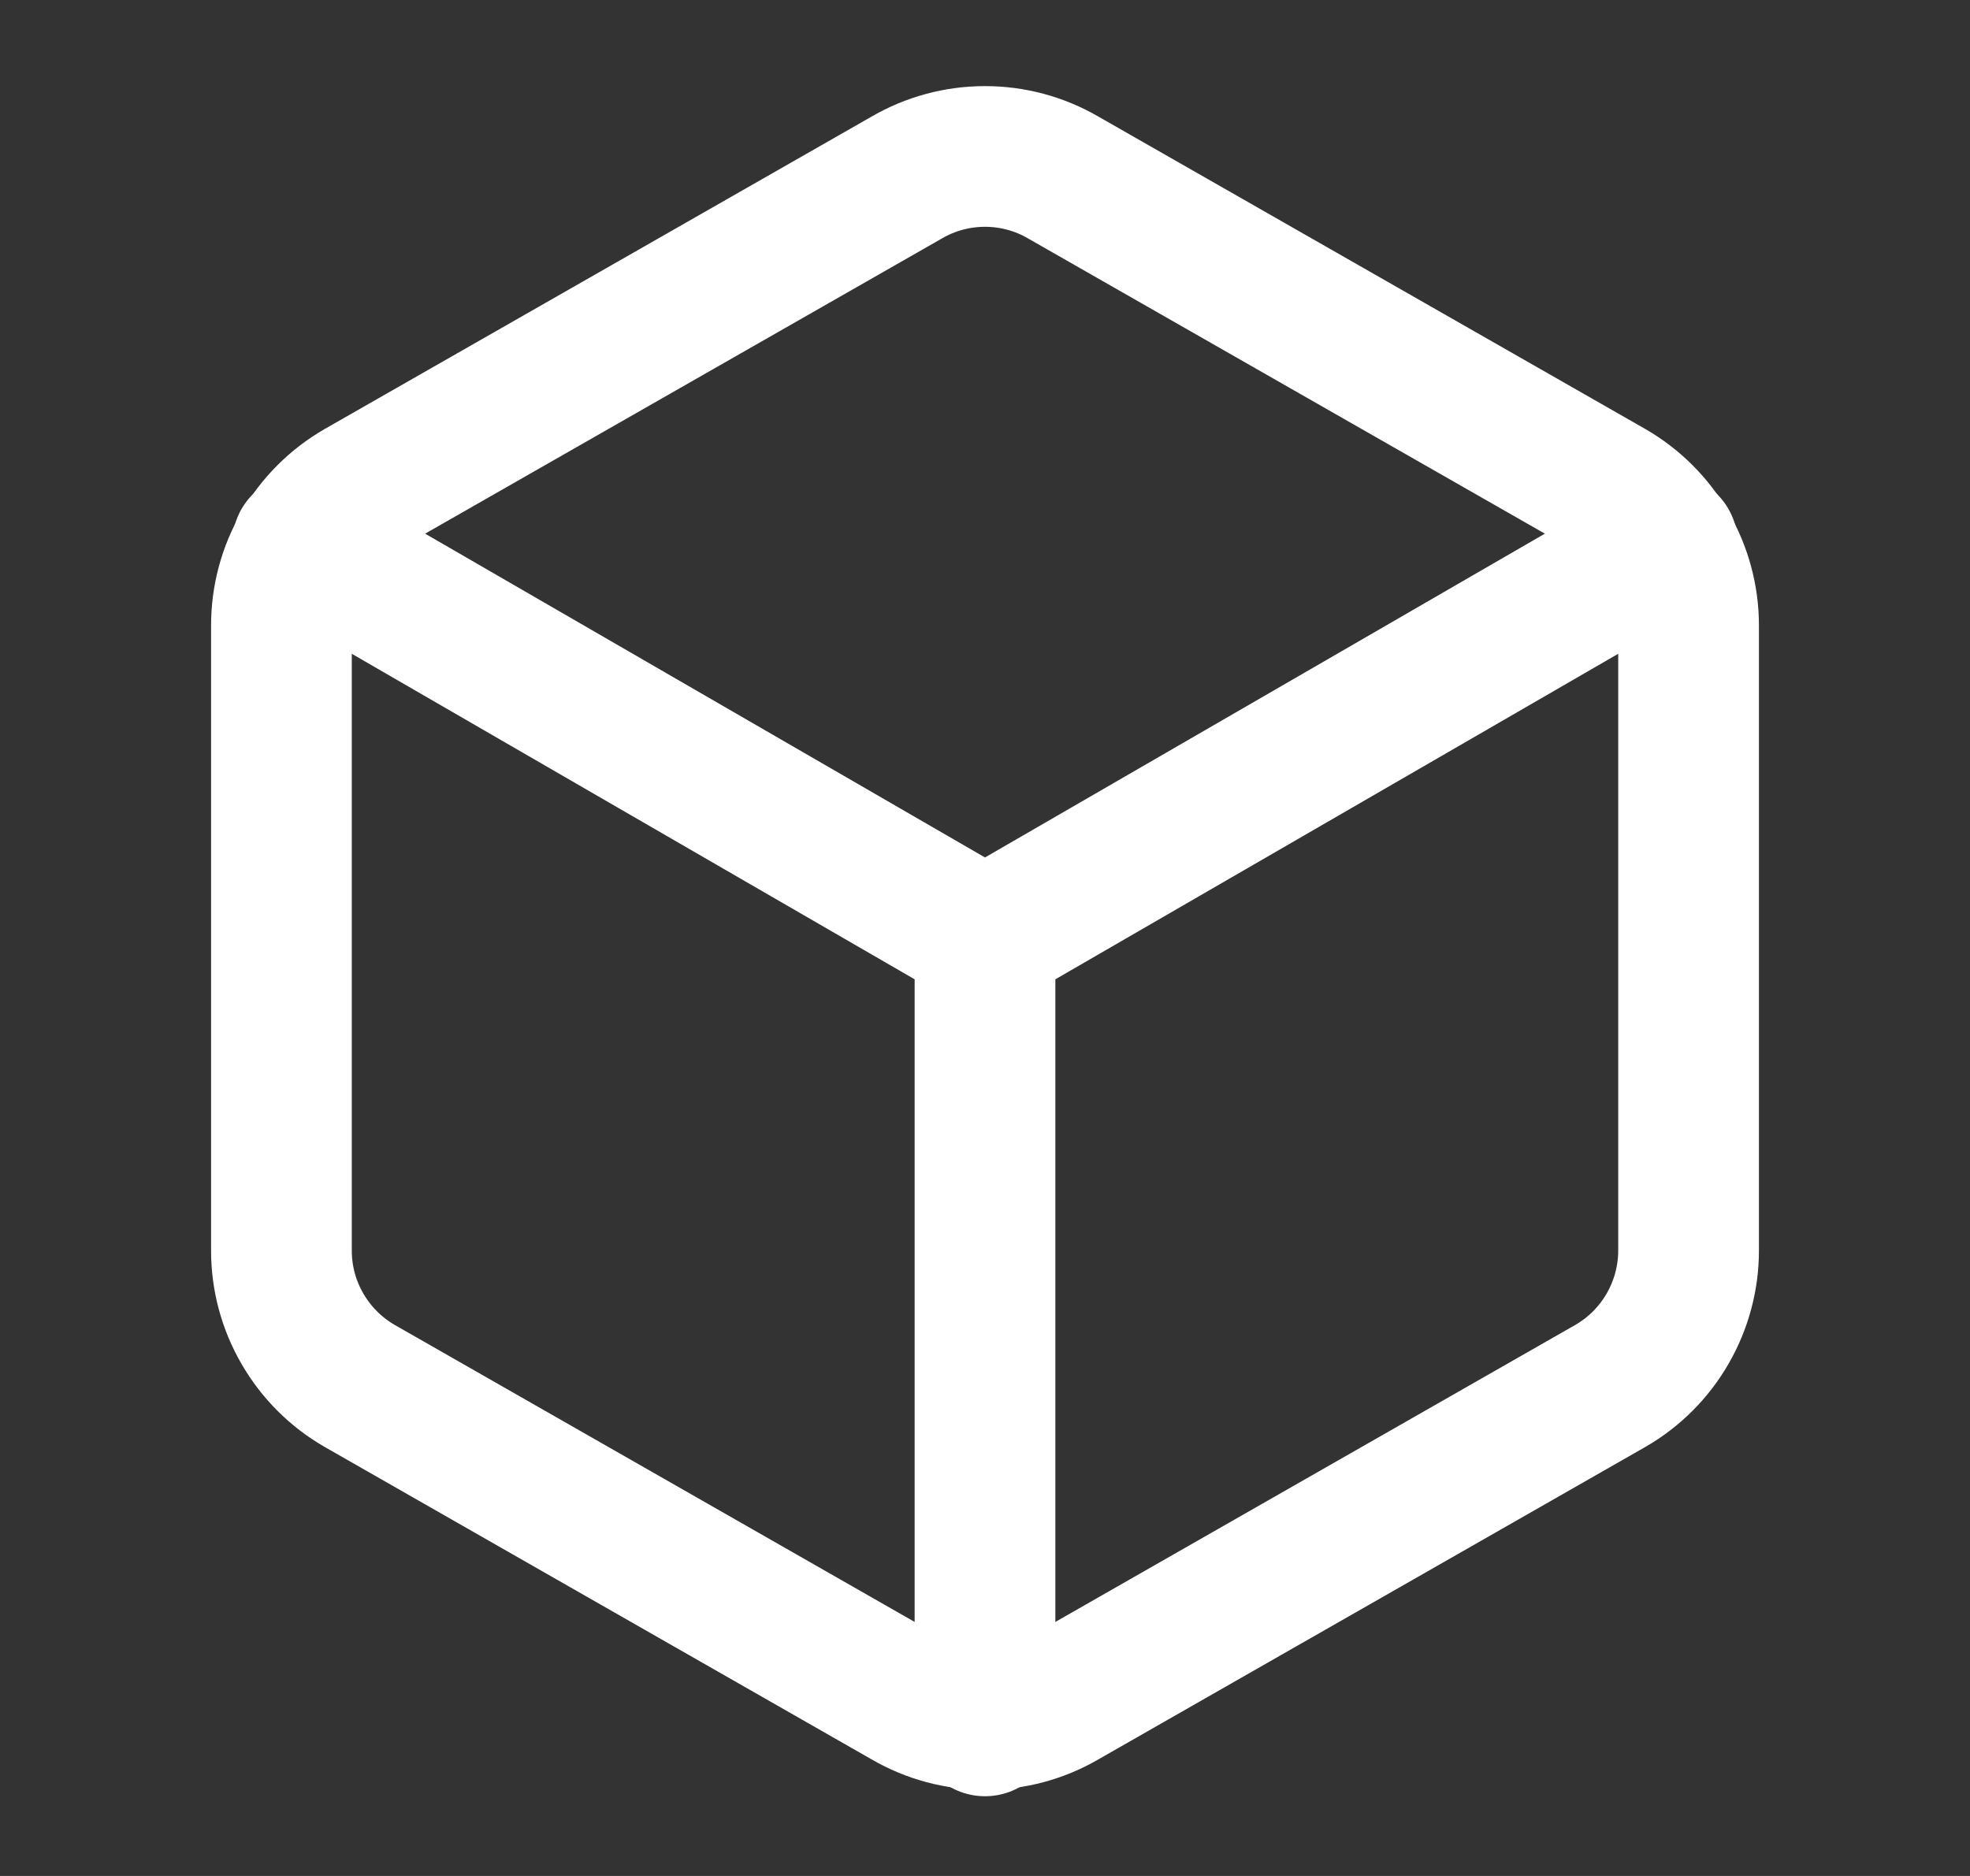 <svg xmlns="http://www.w3.org/2000/svg" fill="none" viewBox="0 0 21 20" height="20" width="21">
<rect x="0" y="0" width="21" height="20" fill="#333333" stroke="none"/>
<path stroke-linejoin="round" stroke-linecap="round" stroke-width="1.5" stroke="white" d="M18 13.333V6.667C18 6.374 17.922 6.087 17.776 5.834C17.63 5.581 17.42 5.371 17.167 5.225L11.333 1.892C11.08 1.745 10.793 1.668 10.5 1.668C10.207 1.668 9.92 1.745 9.667 1.892L3.833 5.225C3.58 5.371 3.37 5.581 3.224 5.834C3.077 6.087 3 6.374 3 6.667V13.333C3 13.626 3.077 13.913 3.224 14.166C3.37 14.419 3.58 14.629 3.833 14.775L9.667 18.108C9.92 18.255 10.207 18.332 10.5 18.332C10.793 18.332 11.08 18.255 11.333 18.108L17.167 14.775C17.42 14.629 17.63 14.419 17.776 14.166C17.922 13.913 18 13.626 18 13.333Z"></path>
<path stroke-linejoin="round" stroke-linecap="round" stroke-width="1.5" stroke="white" d="M3.225 5.8L10.5 10.008L17.775 5.8"></path>
<path stroke-linejoin="round" stroke-linecap="round" stroke-width="1.5" stroke="white" d="M10.5 18.4V10"></path>
</svg>
